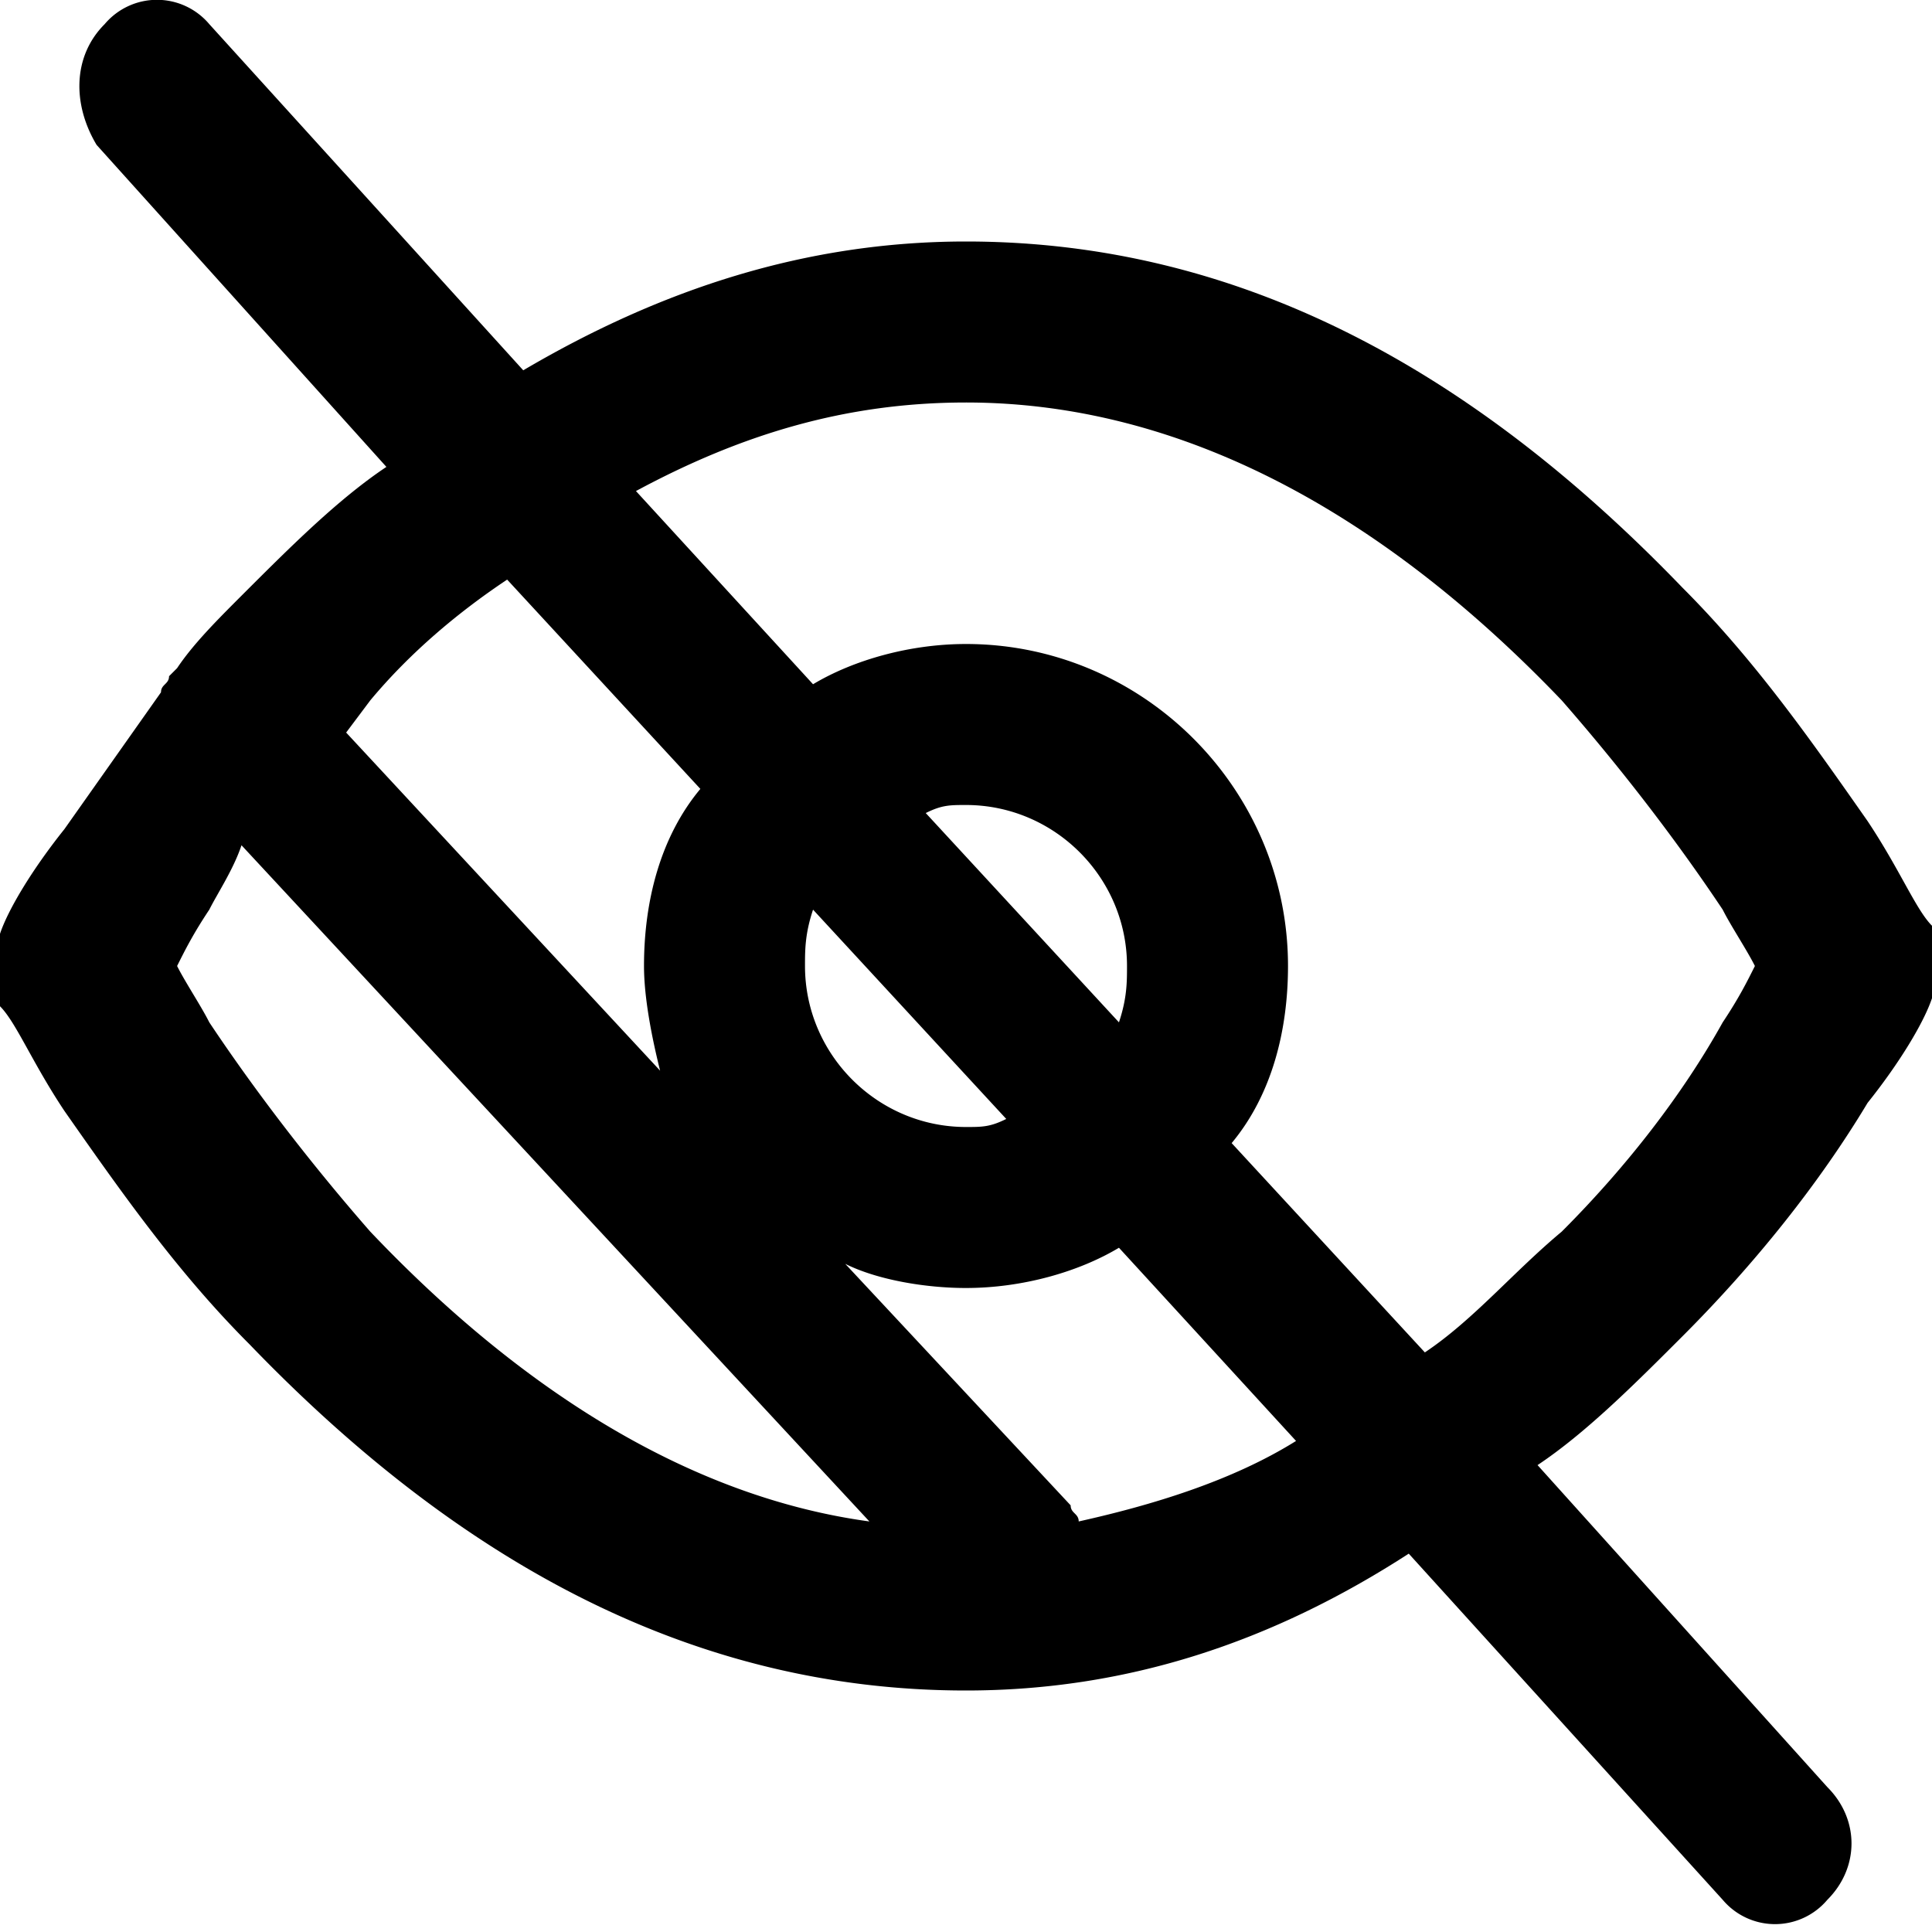 <svg xmlns="http://www.w3.org/2000/svg" viewBox="0 0 24 24"  xmlns:v="https://vecta.io/nano"><path d="M1.3.3a.85.85 0 0 1 1.3 0h0l3.9 4.3C8.2 3.6 10 3 12 3c3.4 0 6.3 1.6 8.9 4.3.9.9 1.6 1.9 2.3 2.9.4.6.6 1.1.8 1.3.1.3.1.6 0 .9s-.4.8-.8 1.3c-.6 1-1.4 2-2.3 2.9-.6.6-1.2 1.2-1.8 1.6l3.6 4c.4.4.4 1 0 1.4a.85.85 0 0 1-1.3 0h0l-3.9-4.3C15.8 20.4 14 21 12 21c-3.4 0-6.3-1.6-8.9-4.3-.9-.9-1.6-1.9-2.3-2.9-.4-.6-.6-1.1-.8-1.3-.1-.3-.1-.6 0-.9s.4-.8.8-1.3L2 8.6c0-.1.1-.1.1-.2l.1-.1c.2-.3.5-.6.8-.9.6-.6 1.2-1.2 1.8-1.6l-3.6-4C.9 1.3.9.7 1.3.3zm1.3 11c-.2.3-.3.5-.4.7.1.2.3.5.4.7.6.9 1.3 1.8 2 2.6 1.9 2 4 3.3 6.2 3.6L3 10.5c-.1.3-.3.6-.4.8zM12 16c-.5 0-1.1-.1-1.5-.3l2.8 3c0 .1.1.1.1.2.9-.2 1.9-.5 2.7-1l-2.2-2.4c-.5.3-1.2.5-1.9.5zm0-11c-1.5 0-2.8.4-4.1 1.1l2.2 2.4c.5-.3 1.2-.5 1.9-.5 2.2 0 4 1.8 4 4 0 .8-.2 1.6-.7 2.2l2.4 2.6c.6-.4 1.1-1 1.7-1.5.8-.8 1.5-1.7 2-2.6.2-.3.3-.5.4-.7-.1-.2-.3-.5-.4-.7-.6-.9-1.3-1.8-2-2.6C17.2 6.4 14.7 5 12 5zm-2 7c0 1.1.9 2 2 2 .2 0 .3 0 .5-.1l-2.4-2.6c-.1.3-.1.5-.1.7zM4.6 8.7l-.3.4 3.9 4.2c-.1-.4-.2-.9-.2-1.3 0-.8.2-1.6.7-2.2L6.3 7.2c-.6.4-1.2.9-1.7 1.5zM12 10c-.2 0-.3 0-.5.1l2.4 2.6c.1-.3.1-.5.1-.7 0-1.1-.9-2-2-2z" fill-rule="evenodd"/></svg>